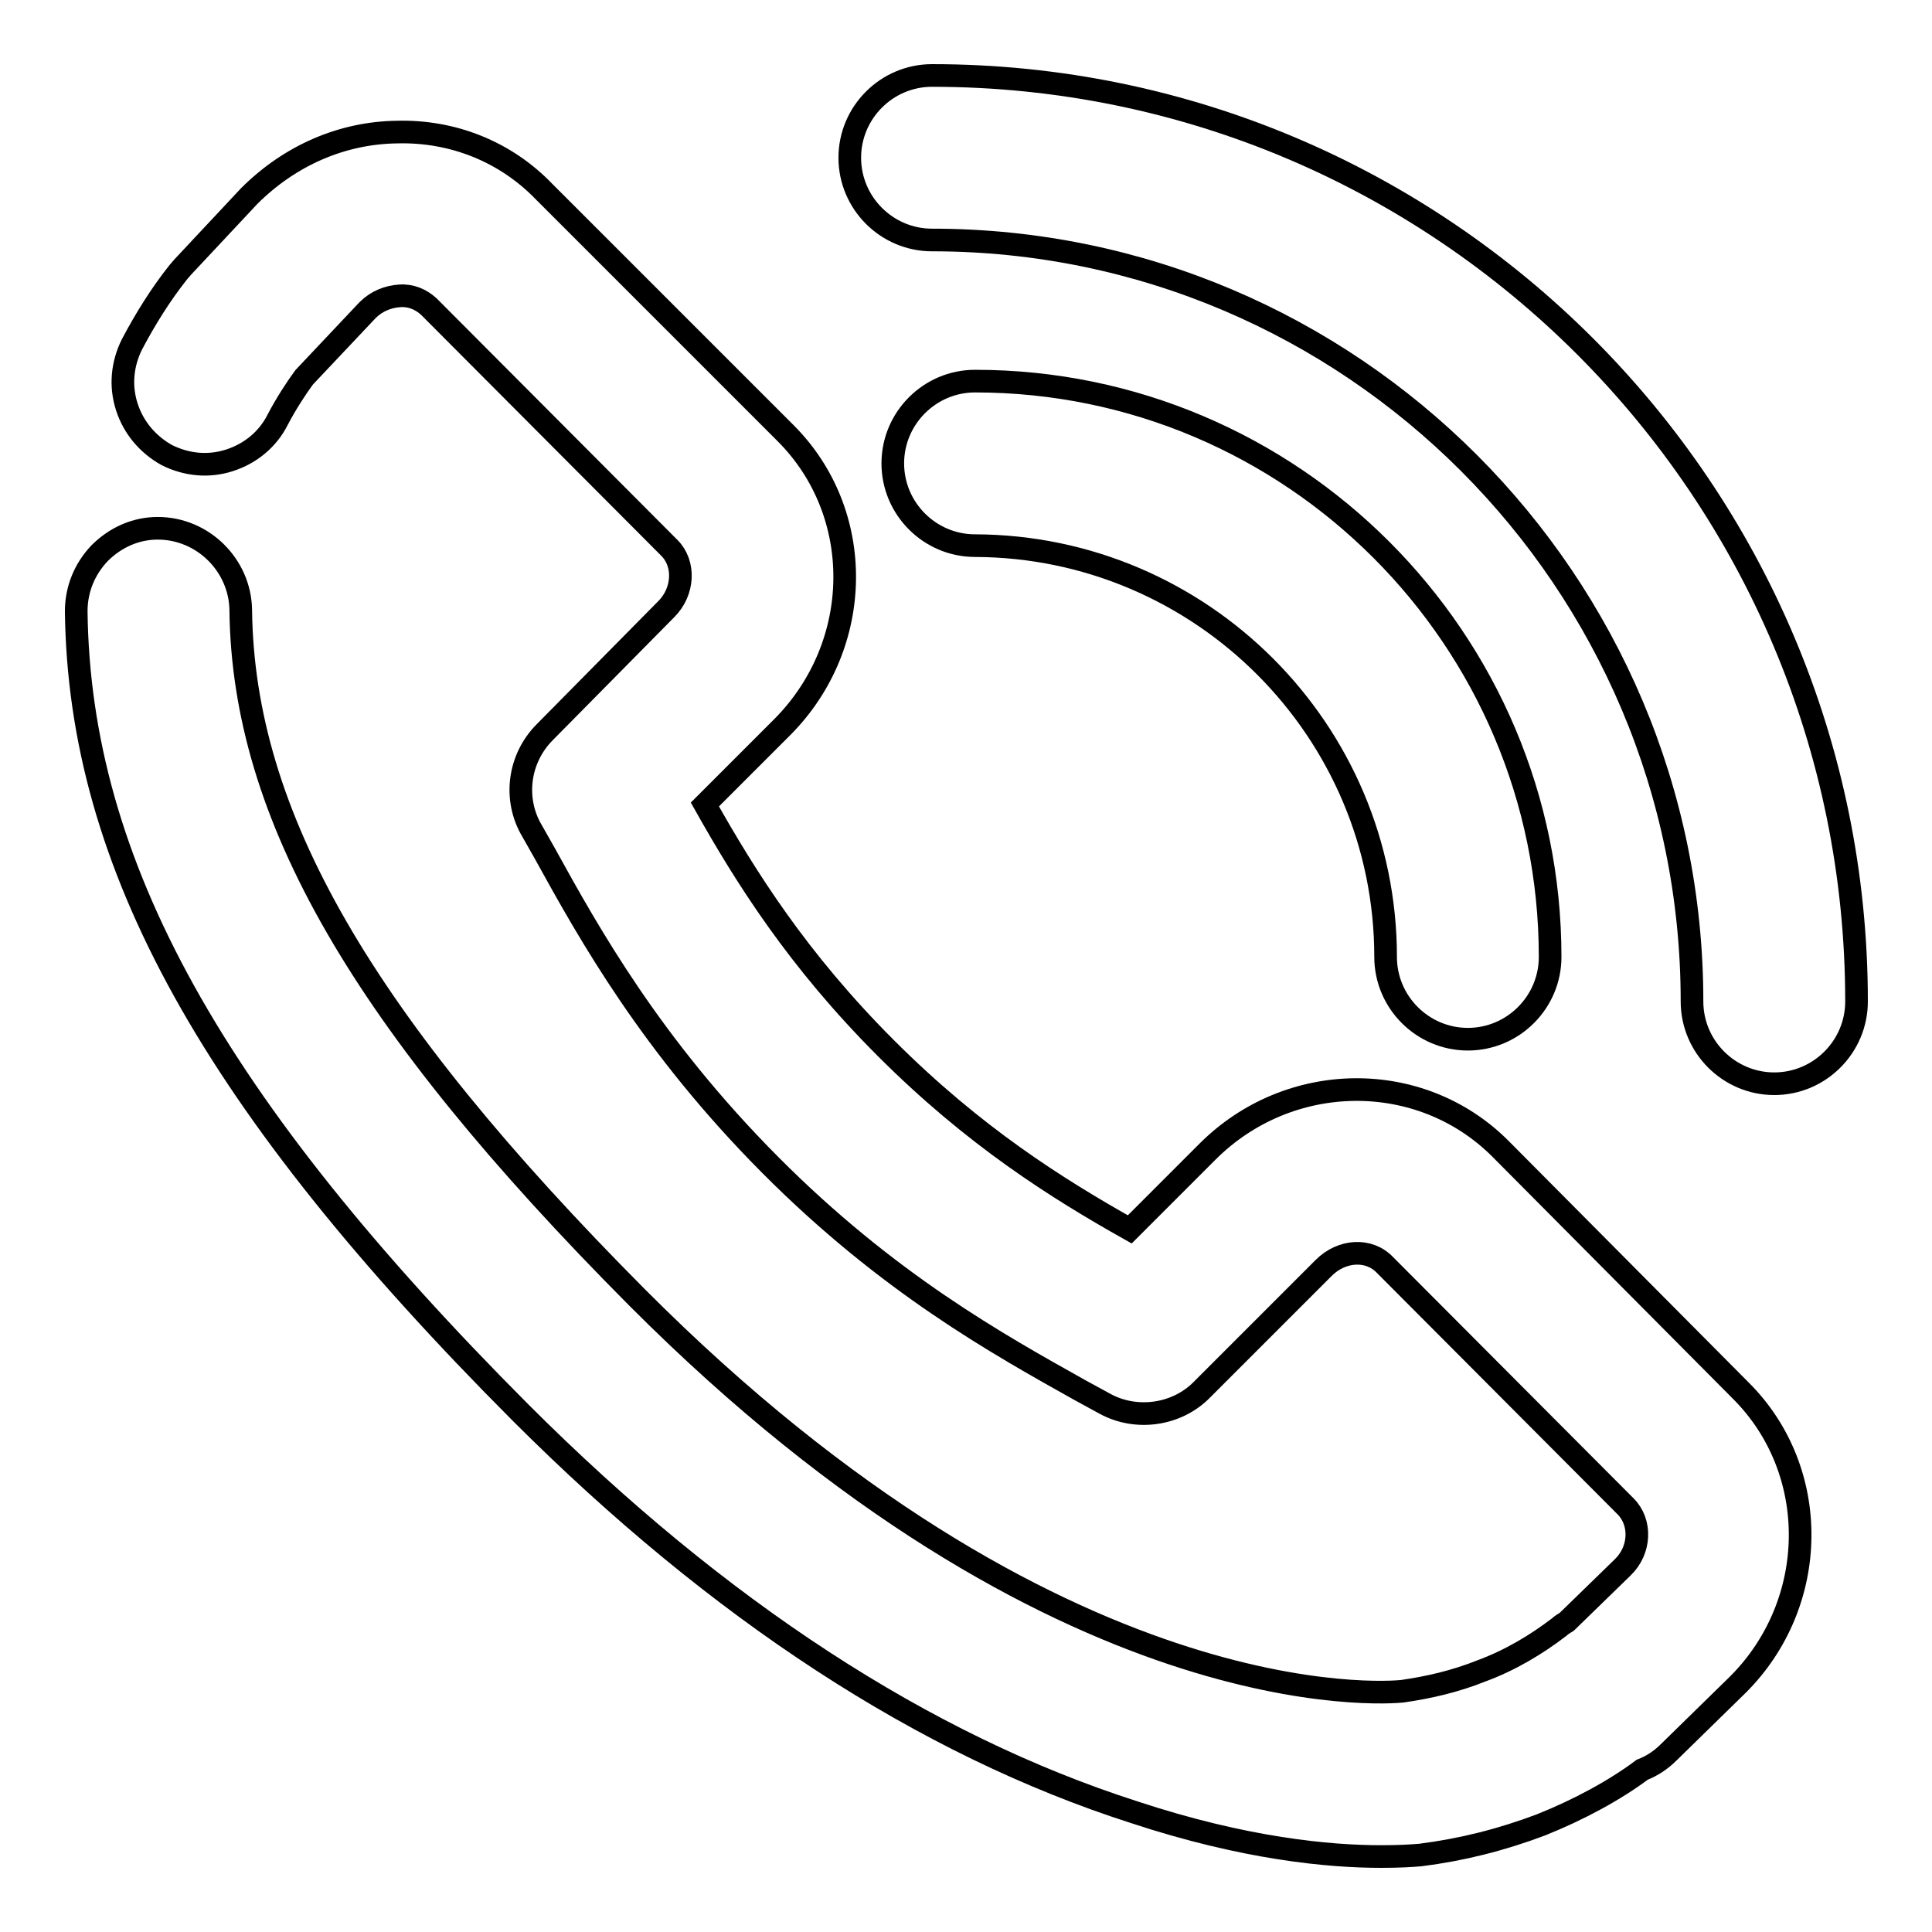 <?xml version="1.0" encoding="utf-8"?>
<!-- Svg Vector Icons : http://www.onlinewebfonts.com/icon -->
<!DOCTYPE svg PUBLIC "-//W3C//DTD SVG 1.1//EN" "http://www.w3.org/Graphics/SVG/1.1/DTD/svg11.dtd">
<svg version="1.1" xmlns="http://www.w3.org/2000/svg" xmlns:xlink="http://www.w3.org/1999/xlink" x="0px" y="0px" viewBox="0 0 256 256" enable-background="new 0 0 256 256" xml:space="preserve">
<g><g><path stroke-width="3" fill-opacity="0" stroke="#000000"  d="M198.8,152.2L198.8,152.2c-10.6-10.6-28-10.4-38.8,0.4l-10.3,10.3c-9.6-5.4-20.6-12.3-32.3-24c-11.7-11.7-18.6-22.7-24-32.3l10.3-10.3c10.8-10.9,11-28.3,0.4-38.9l-32-32C67,20.1,60,17.3,52.6,17.5c-7.3,0.1-14.2,3.1-19.6,8.5l-8.8,9.4l-0.6,0.7c-2.3,2.9-4.3,6.1-6.1,9.5c-1.3,2.6-1.6,5.5-0.7,8.3c0.9,2.8,2.8,5,5.3,6.4c2.6,1.3,5.5,1.6,8.3,0.7c2.8-0.9,5.1-2.8,6.4-5.4c1.1-2.1,2.4-4.1,3.5-5.6l8.4-8.9c1.2-1.2,2.7-1.8,4.3-1.9c1.5-0.1,2.8,0.5,3.8,1.4l31.9,32c2.1,2.1,1.9,5.8-0.4,8.1L72.2,97c-3.5,3.5-4.2,8.9-1.7,13.1l1.7,3c5.9,10.7,14.1,25.4,29.8,41.2c15.7,15.8,30.4,23.9,41.1,29.9l3.3,1.8c4.2,2.3,9.6,1.5,12.9-1.9l16.1-16.1c2.4-2.4,6-2.6,8.1-0.4l31.9,32c2.1,2.1,2,5.8-0.4,8.1l-7.4,7.2c-0.3,0.2-0.7,0.4-1,0.7c-3,2.3-6.5,4.4-10.3,5.8c-3.5,1.4-7,2.2-10.5,2.7c-1.9,0.2-45.5,3.9-101.4-52.2c-36.4-36.6-52.2-63.8-52.5-91.1c-0.1-5.9-5-10.8-11-10.8c-2.9,0-5.6,1.2-7.7,3.3c-2,2.1-3.1,4.8-3.1,7.7c0.4,33.5,18.1,65.3,58.9,106.2c26.2,26.2,53.5,44,81.2,52.9C165,245,176.2,246,183,246c2.4,0,4-0.1,5.2-0.2c5.5-0.7,10.7-2,16-4c5-2,9.8-4.6,13.4-7.3c1.3-0.5,2.5-1.3,3.5-2.3l9.2-9c10.8-10.8,11-28.3,0.4-38.9L198.8,152.2z"/><path stroke-width="3" fill-opacity="0" stroke="#000000"  d="M123.5,10c-6,0-10.9,4.9-10.9,10.9c0,6,4.9,10.9,10.9,10.9c55.5,0,100.7,45.2,100.7,100.9c0,6,4.9,10.9,10.9,10.9c6,0,10.9-4.9,10.9-10.9C246,65,191.1,10,123.5,10z"/><path stroke-width="3" fill-opacity="0" stroke="#000000"  d="M183.6,126.8c0,6,4.9,10.9,10.9,10.9c6,0,10.9-4.9,10.9-10.9c0-42.1-34.2-76.3-76.2-76.3c-6,0-10.9,4.9-10.9,10.9c0,6,4.9,10.9,10.9,10.9C159.2,72.4,183.6,96.8,183.6,126.8z"/></g></g>
</svg>